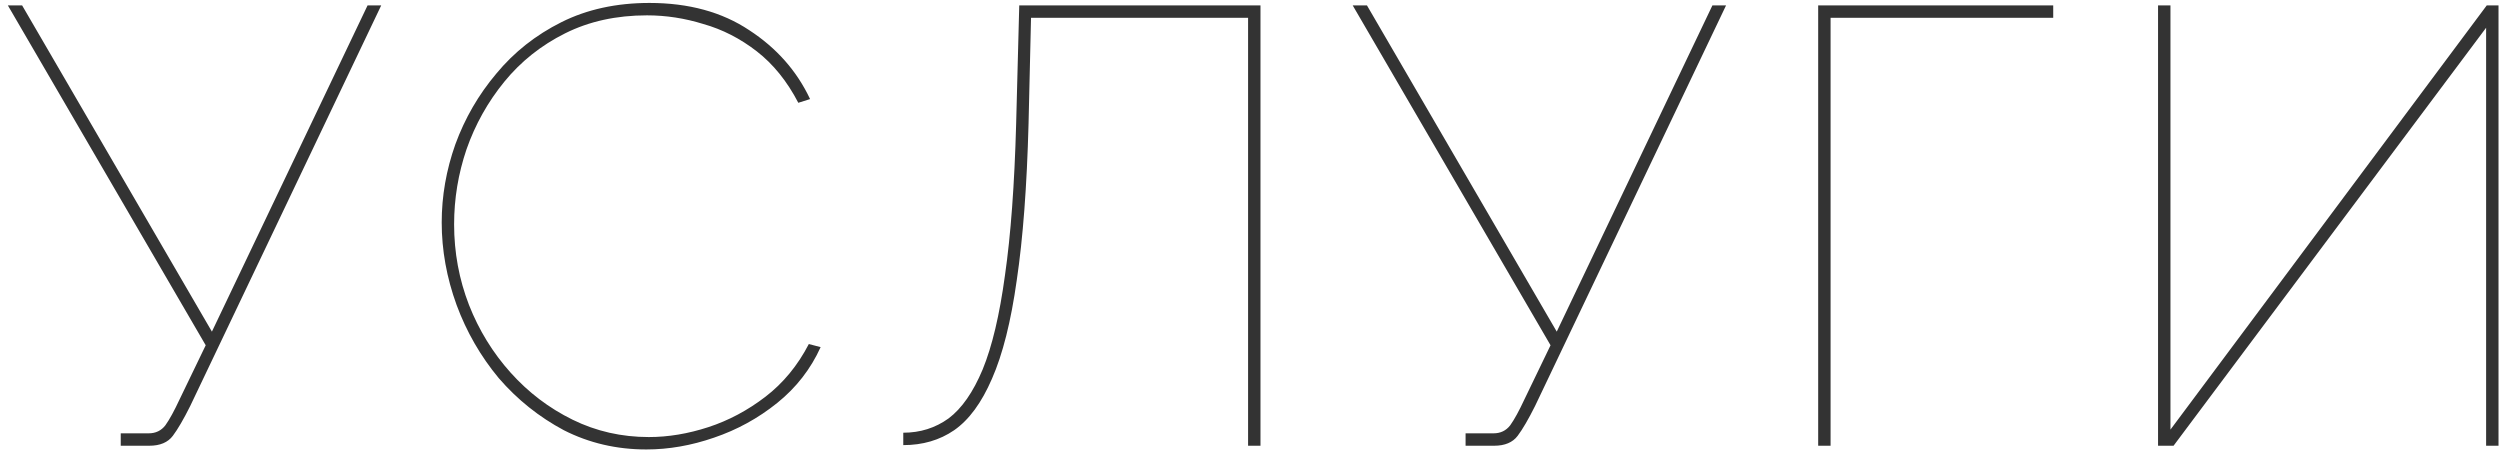 <?xml version="1.0" encoding="UTF-8"?> <svg xmlns="http://www.w3.org/2000/svg" width="258" height="47" viewBox="0 0 258 47" fill="none"><path d="M12.46 46V44.72H15.341C16.066 44.72 16.642 44.443 17.069 43.888C17.495 43.291 17.986 42.395 18.541 41.2L21.229 35.632L0.812 0.56H2.284L21.869 34.224L37.932 0.56H39.34L19.628 41.904C18.946 43.269 18.349 44.293 17.837 44.976C17.325 45.659 16.514 46 15.405 46H12.46ZM45.584 22.96C45.584 20.229 46.054 17.541 46.992 14.896C47.974 12.208 49.382 9.776 51.217 7.6C53.051 5.381 55.291 3.611 57.937 2.288C60.582 0.965 63.611 0.304 67.025 0.304C71.078 0.304 74.513 1.243 77.329 3.12C80.144 4.955 82.235 7.323 83.6 10.224L82.385 10.608C81.233 8.389 79.803 6.619 78.097 5.296C76.39 3.973 74.555 3.035 72.593 2.48C70.672 1.883 68.731 1.584 66.769 1.584C63.611 1.584 60.795 2.203 58.321 3.44C55.846 4.677 53.755 6.341 52.048 8.432C50.342 10.523 49.041 12.848 48.145 15.408C47.291 17.925 46.864 20.507 46.864 23.152C46.864 26.053 47.377 28.827 48.401 31.472C49.425 34.075 50.854 36.4 52.688 38.448C54.523 40.496 56.657 42.117 59.089 43.312C61.52 44.507 64.144 45.104 66.96 45.104C68.966 45.104 71.014 44.763 73.105 44.08C75.195 43.397 77.158 42.352 78.993 40.944C80.827 39.536 82.32 37.723 83.472 35.504L84.689 35.824C83.665 38.085 82.171 40.005 80.209 41.584C78.246 43.163 76.07 44.357 73.68 45.168C71.334 45.979 69.008 46.384 66.704 46.384C63.633 46.384 60.795 45.723 58.193 44.4C55.633 43.035 53.392 41.243 51.472 39.024C49.595 36.763 48.145 34.245 47.12 31.472C46.096 28.656 45.584 25.819 45.584 22.96ZM128.802 46V1.84H106.402L106.146 12.784C105.975 19.227 105.57 24.603 104.93 28.912C104.332 33.179 103.479 36.571 102.37 39.088C101.303 41.563 100.002 43.333 98.466 44.4C96.972 45.424 95.223 45.936 93.218 45.936V44.656C94.967 44.656 96.524 44.165 97.889 43.184C99.255 42.16 100.428 40.475 101.41 38.128C102.391 35.739 103.159 32.496 103.714 28.4C104.311 24.261 104.695 19.056 104.866 12.784L105.186 0.56H130.082V46H128.802ZM151.248 46V44.72H154.128C154.853 44.72 155.429 44.443 155.856 43.888C156.283 43.291 156.773 42.395 157.328 41.2L160.016 35.632L139.6 0.56H141.072L160.656 34.224L176.72 0.56H178.128L158.416 41.904C157.733 43.269 157.136 44.293 156.624 44.976C156.112 45.659 155.301 46 154.192 46H151.248ZM187.636 46V0.56H211.892V1.84H188.916V46H187.636ZM222.711 46V0.56H223.991V44.336L256.631 0.56H257.847V46H256.567V2.864L224.311 46H222.711Z" fill="#333333"></path></svg> 